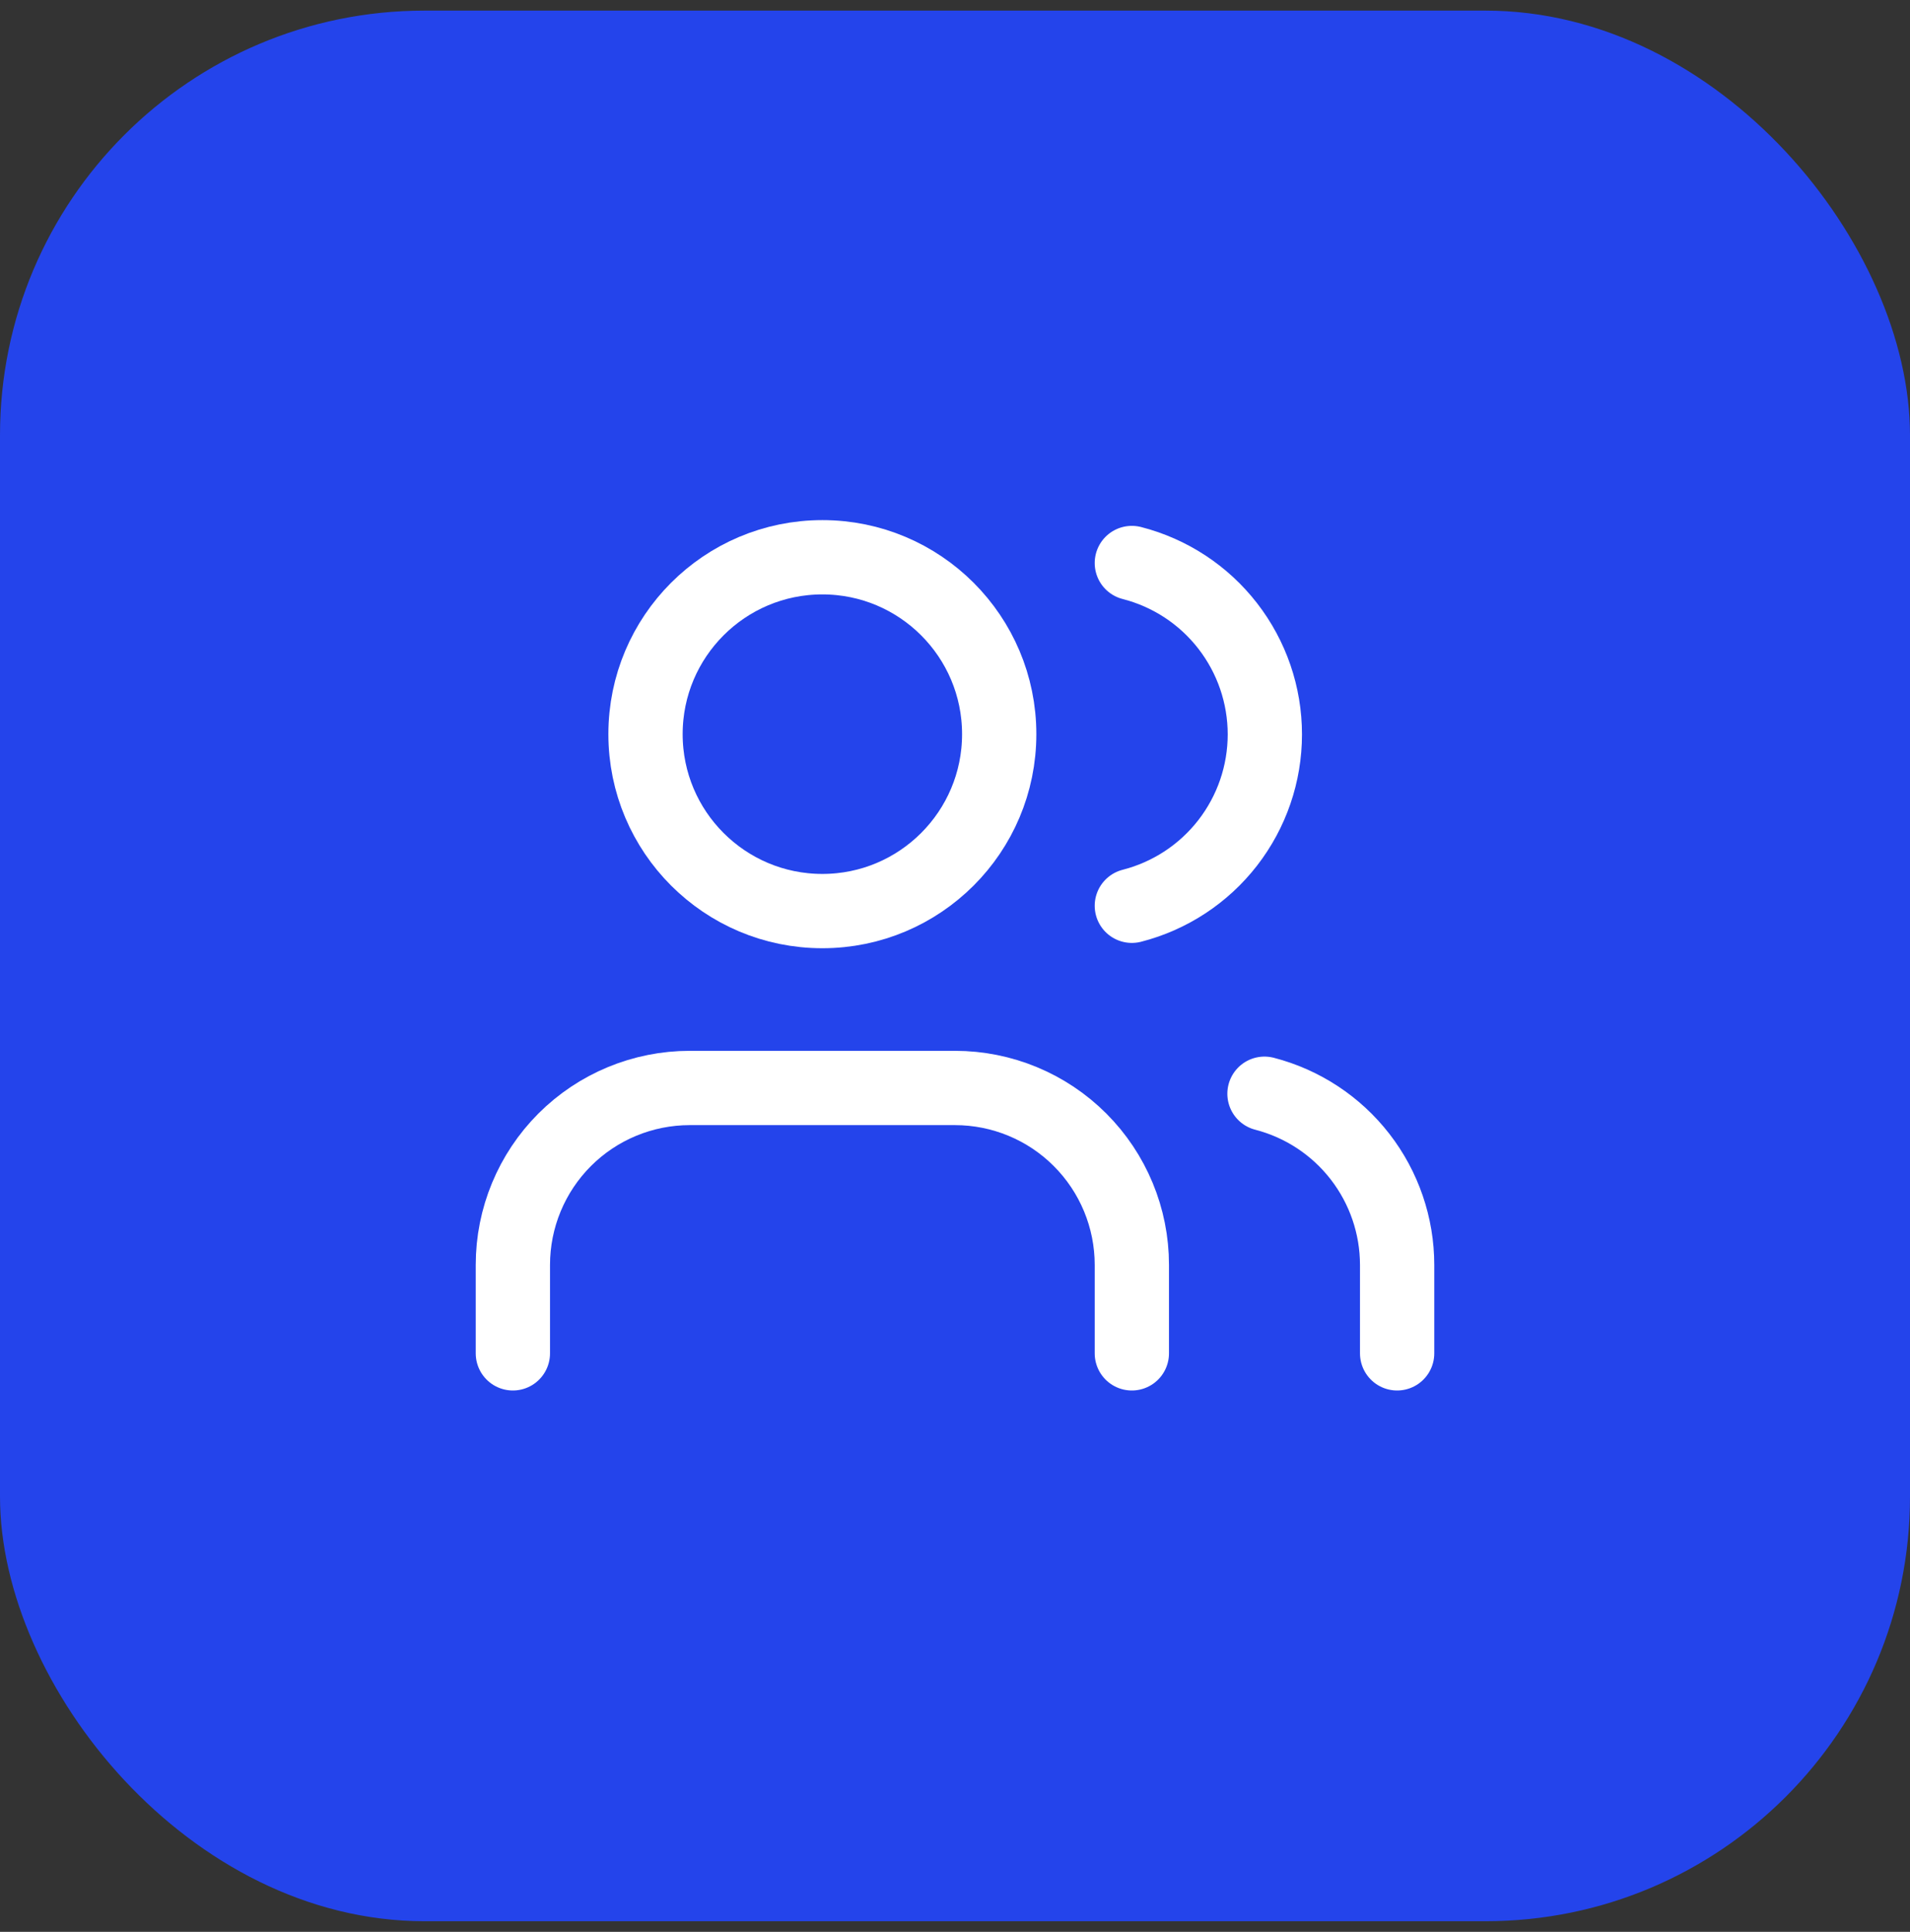 <svg width="90" height="91" viewBox="0 0 90 91" fill="none" xmlns="http://www.w3.org/2000/svg">
<rect x="0" y="0" width="90" height="91" fill="#333333" stroke="none"/>
<rect y="0.5" width="90" height="90" rx="20" fill="#2444EB"/>
<path d="M53.333 63.75V59.583C53.333 57.373 52.455 55.254 50.892 53.691C49.33 52.128 47.21 51.25 45 51.25H32.5C30.29 51.25 28.17 52.128 26.607 53.691C25.045 55.254 24.167 57.373 24.167 59.583V63.75" stroke="white" stroke-width="3.5" stroke-linecap="round" stroke-linejoin="round"/>
<path d="M38.75 42.917C43.352 42.917 47.083 39.186 47.083 34.583C47.083 29.981 43.352 26.25 38.75 26.25C34.148 26.25 30.417 29.981 30.417 34.583C30.417 39.186 34.148 42.917 38.75 42.917Z" stroke="white" stroke-width="3.5" stroke-linecap="round" stroke-linejoin="round"/>
<path d="M65.833 63.75V59.583C65.832 57.737 65.217 55.943 64.086 54.484C62.955 53.025 61.371 51.983 59.583 51.521" stroke="white" stroke-width="3.5" stroke-linecap="round" stroke-linejoin="round"/>
<path d="M53.333 26.521C55.126 26.98 56.715 28.022 57.849 29.484C58.984 30.946 59.6 32.743 59.6 34.594C59.6 36.444 58.984 38.242 57.849 39.704C56.715 41.165 55.126 42.208 53.333 42.667" stroke="white" stroke-width="3.5" stroke-linecap="round" stroke-linejoin="round"/>
</svg>
